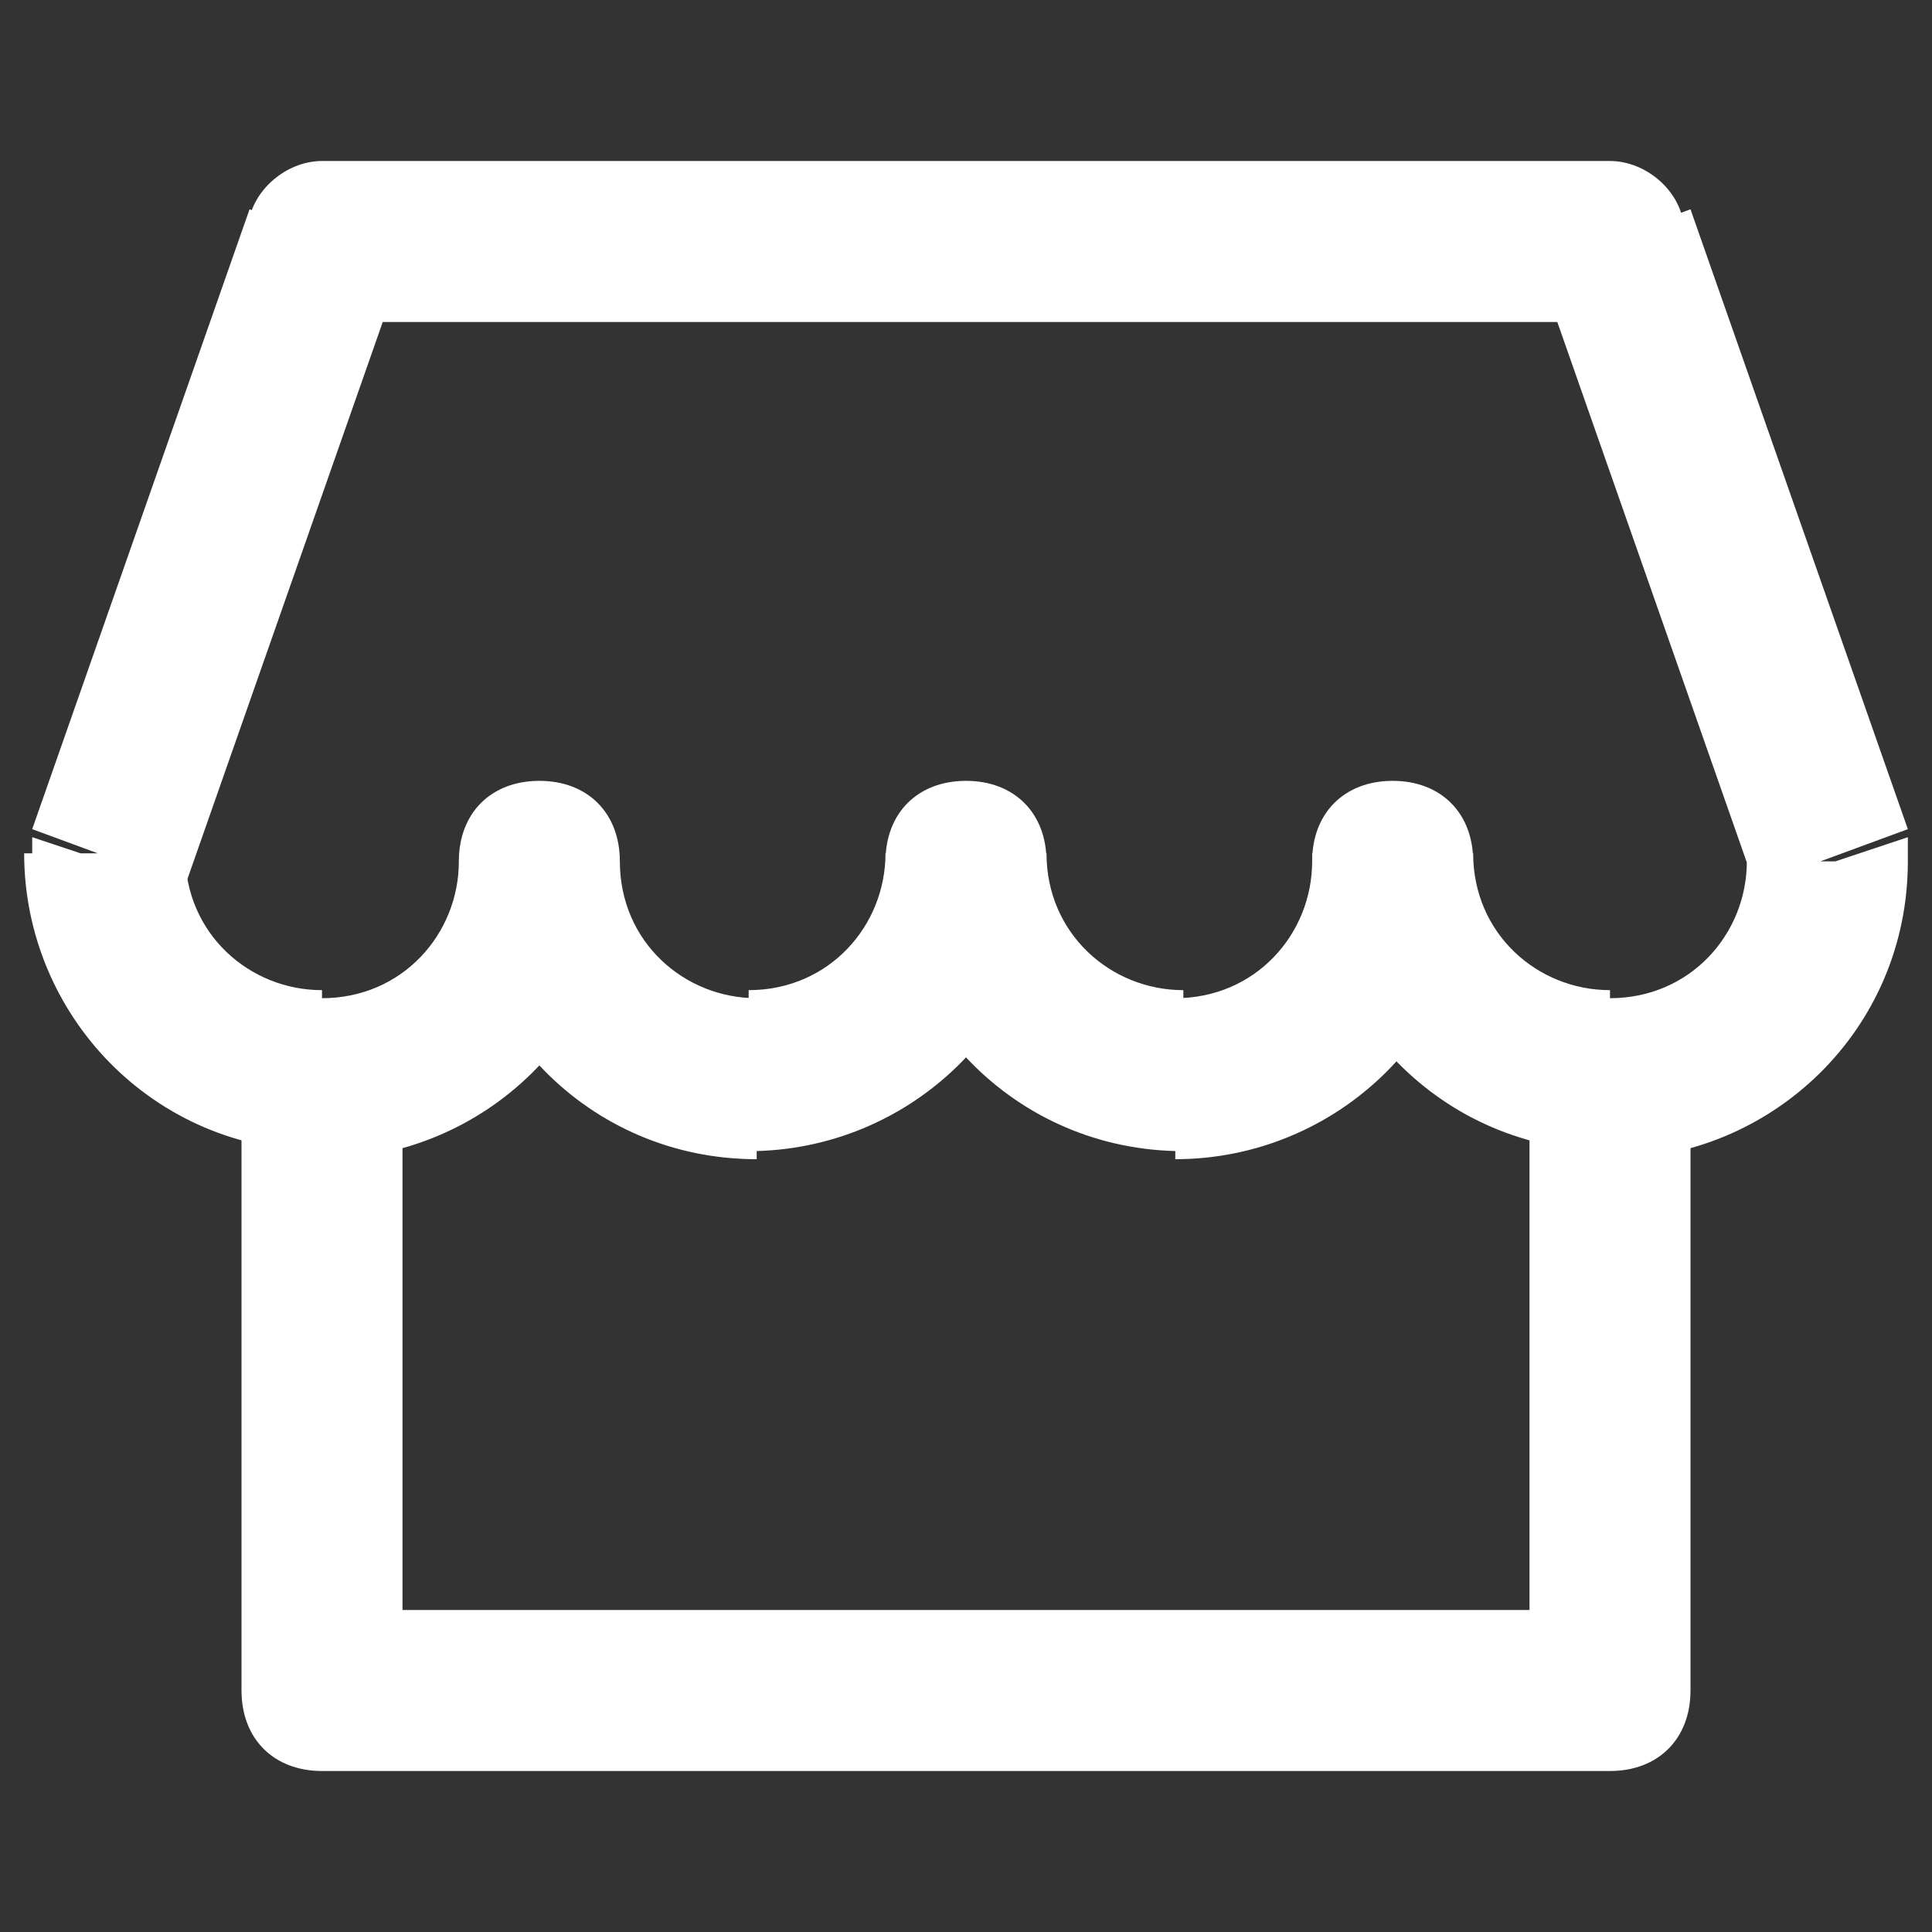 <?xml version="1.0" encoding="UTF-8"?> <svg xmlns="http://www.w3.org/2000/svg" id="Layer_1" version="1.1" viewBox="0 0 24 24"><rect x="0" y="0" width="24" height="24" fill="#333333" stroke="none"/><defs><style> .st0 { fill: #fff; } </style></defs><path class="st0" d="M4,21h-1c0,.6.4,1,1,1v-1ZM20,21v1c.6,0,1-.4,1-1h-1ZM4,22h16v-2H4v2ZM21,21v-8h-2v8h2ZM3,13v8h2v-8h-2Z"></path><path class="st0" d="M7.7,10.7c0-.6-.4-1-1-1s-1,.4-1,1h2ZM13,10.7c0-.6-.4-1-1-1s-1,.4-1,1h2ZM18.3,10.7c0-.6-.4-1-1-1s-1,.4-1,1h2ZM22.7,10.7h1v-.3l-.9.3h-.1ZM1.3,10.7l-.9-.3v.3h1-.1ZM4,3v-1c-.4,0-.8.3-.9.7l.9.3ZM20,3l.9-.3c-.1-.4-.5-.7-.9-.7v1ZM5.7,10.7c0,.9-.7,1.7-1.7,1.7v2c2,0,3.7-1.6,3.7-3.7h-2ZM5.7,10.7c0,2,1.6,3.7,3.7,3.7v-2c-.9,0-1.7-.7-1.7-1.7h-2ZM9.3,14.3c2,0,3.7-1.6,3.7-3.7h-2c0,.9-.7,1.7-1.7,1.7v2ZM14.7,12.3c-.9,0-1.7-.7-1.7-1.7h-2c0,2,1.6,3.7,3.7,3.7v-2ZM16.3,10.7c0,.9-.7,1.7-1.7,1.7v2c2,0,3.7-1.6,3.7-3.7h-2ZM20,12.3c-.9,0-1.7-.7-1.7-1.7h-2c0,2,1.6,3.7,3.7,3.7v-2ZM21.7,10.7c0,.9-.7,1.7-1.7,1.7v2c2,0,3.7-1.6,3.7-3.7h-2ZM4,12.3c-.9,0-1.7-.7-1.7-1.7H.3c0,2,1.6,3.7,3.7,3.7v-2ZM4,4h16v-2H4v2ZM2.3,11l2.7-7.7-1.9-.7L.4,10.3l1.9.7ZM19.1,3.3l2.7,7.7,1.9-.7-2.7-7.7s-1.9.7-1.9.7Z"></path></svg> 